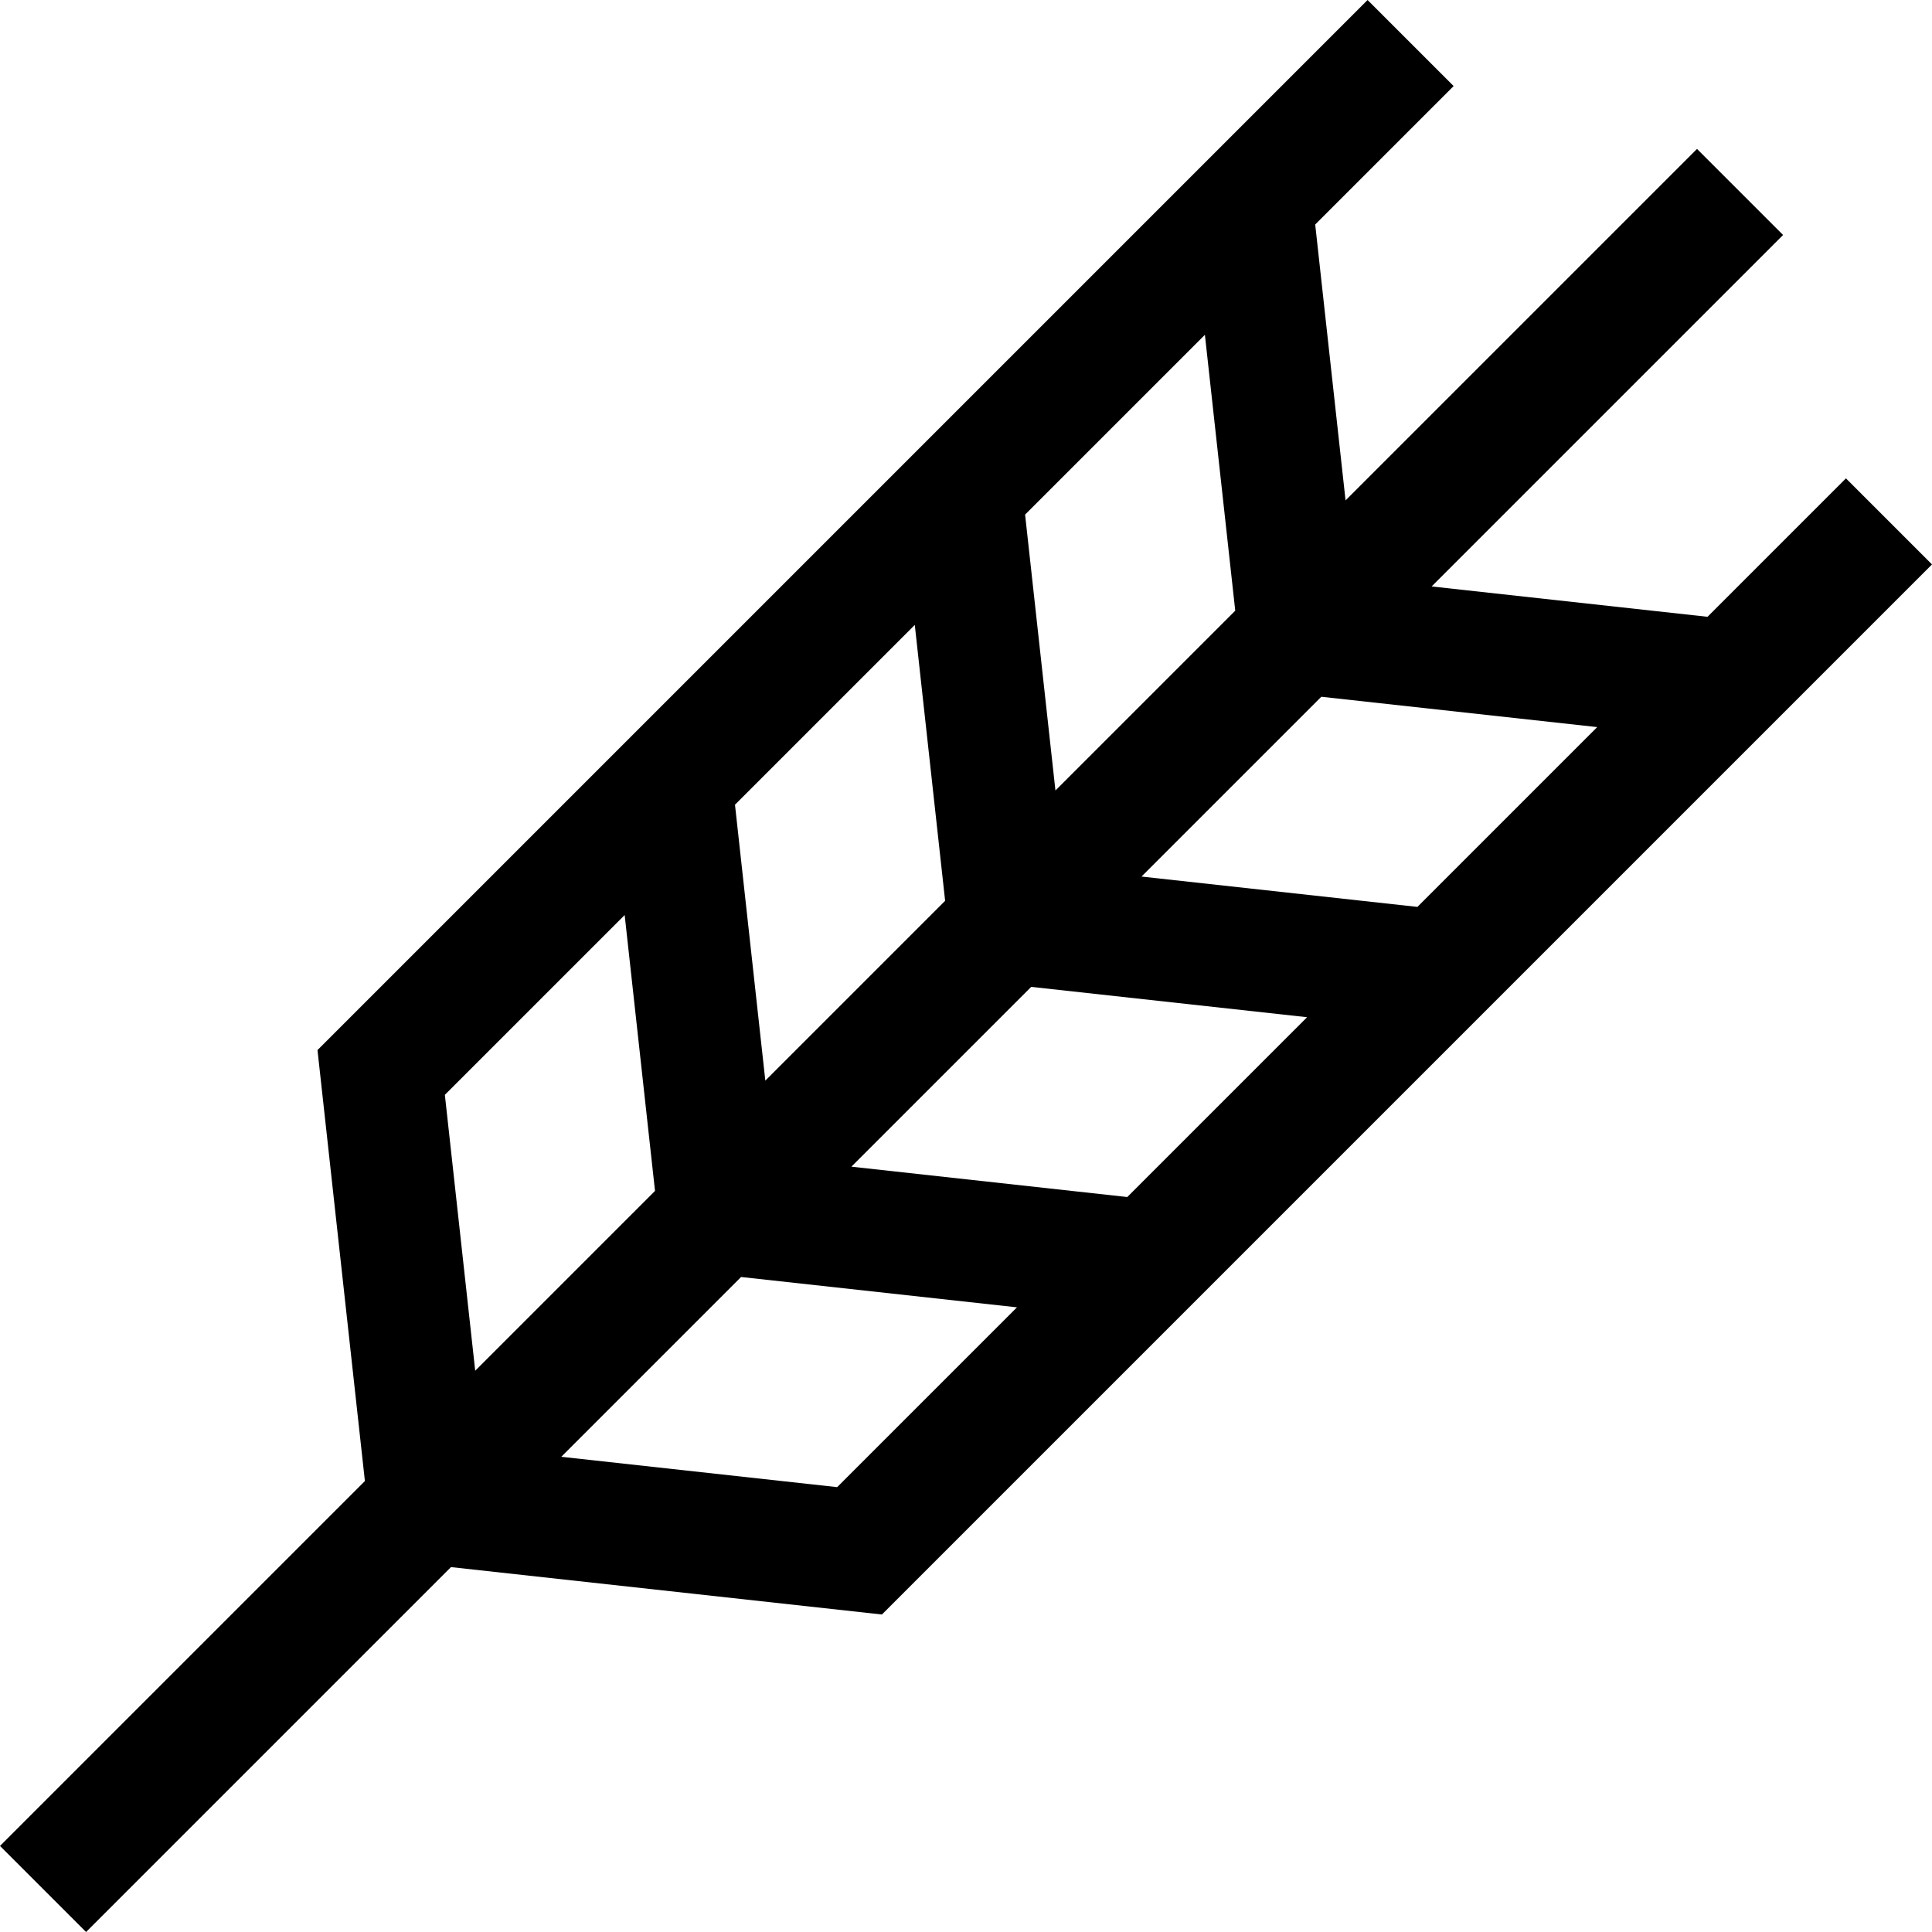 <?xml version="1.0" encoding="iso-8859-1"?>
<!-- Generator: Adobe Illustrator 19.0.0, SVG Export Plug-In . SVG Version: 6.00 Build 0)  -->
<svg version="1.1" id="Capa_1" xmlns="http://www.w3.org/2000/svg" xmlns:xlink="http://www.w3.org/1999/xlink" x="0px" y="0px"
	 viewBox="0 0 476.213 476.213" style="enable-background:new 0 0 476.213 476.213;" xml:space="preserve">
<g>
	<path d="M476.213,139.126L455,117.913l-34.119,34.119l-68.006-7.48l86.632-86.632l-21.213-21.213l-86.632,86.632l-7.481-68.006
		L358.3,21.213L337.088,0L78.258,258.829l11.685,106.228L0,455l21.213,21.213l89.943-89.943l106.228,11.685L476.213,139.126z
		 M188.643,266.357l-7.48-68.007l44.319-44.319l7.48,68.007L188.643,266.357z M254.176,243.251l68.006,7.48l-44.32,44.32
		l-68.006-7.48L254.176,243.251z M393.691,179.221l-44.319,44.319l-68.006-7.48l44.32-44.319L393.691,179.221z M304.472,150.528
		l-44.32,44.32l-7.48-68.007l44.319-44.319L304.472,150.528z M109.652,269.861l44.32-44.32l7.48,68.007l-44.319,44.319
		L109.652,269.861z M138.346,359.08l44.319-44.319l68.006,7.48l-44.32,44.319L138.346,359.08z"/>
</g>
<g>
</g>
<g>
</g>
<g>
</g>
<g>
</g>
<g>
</g>
<g>
</g>
<g>
</g>
<g>
</g>
<g>
</g>
<g>
</g>
<g>
</g>
<g>
</g>
<g>
</g>
<g>
</g>
<g>
</g>
</svg>
